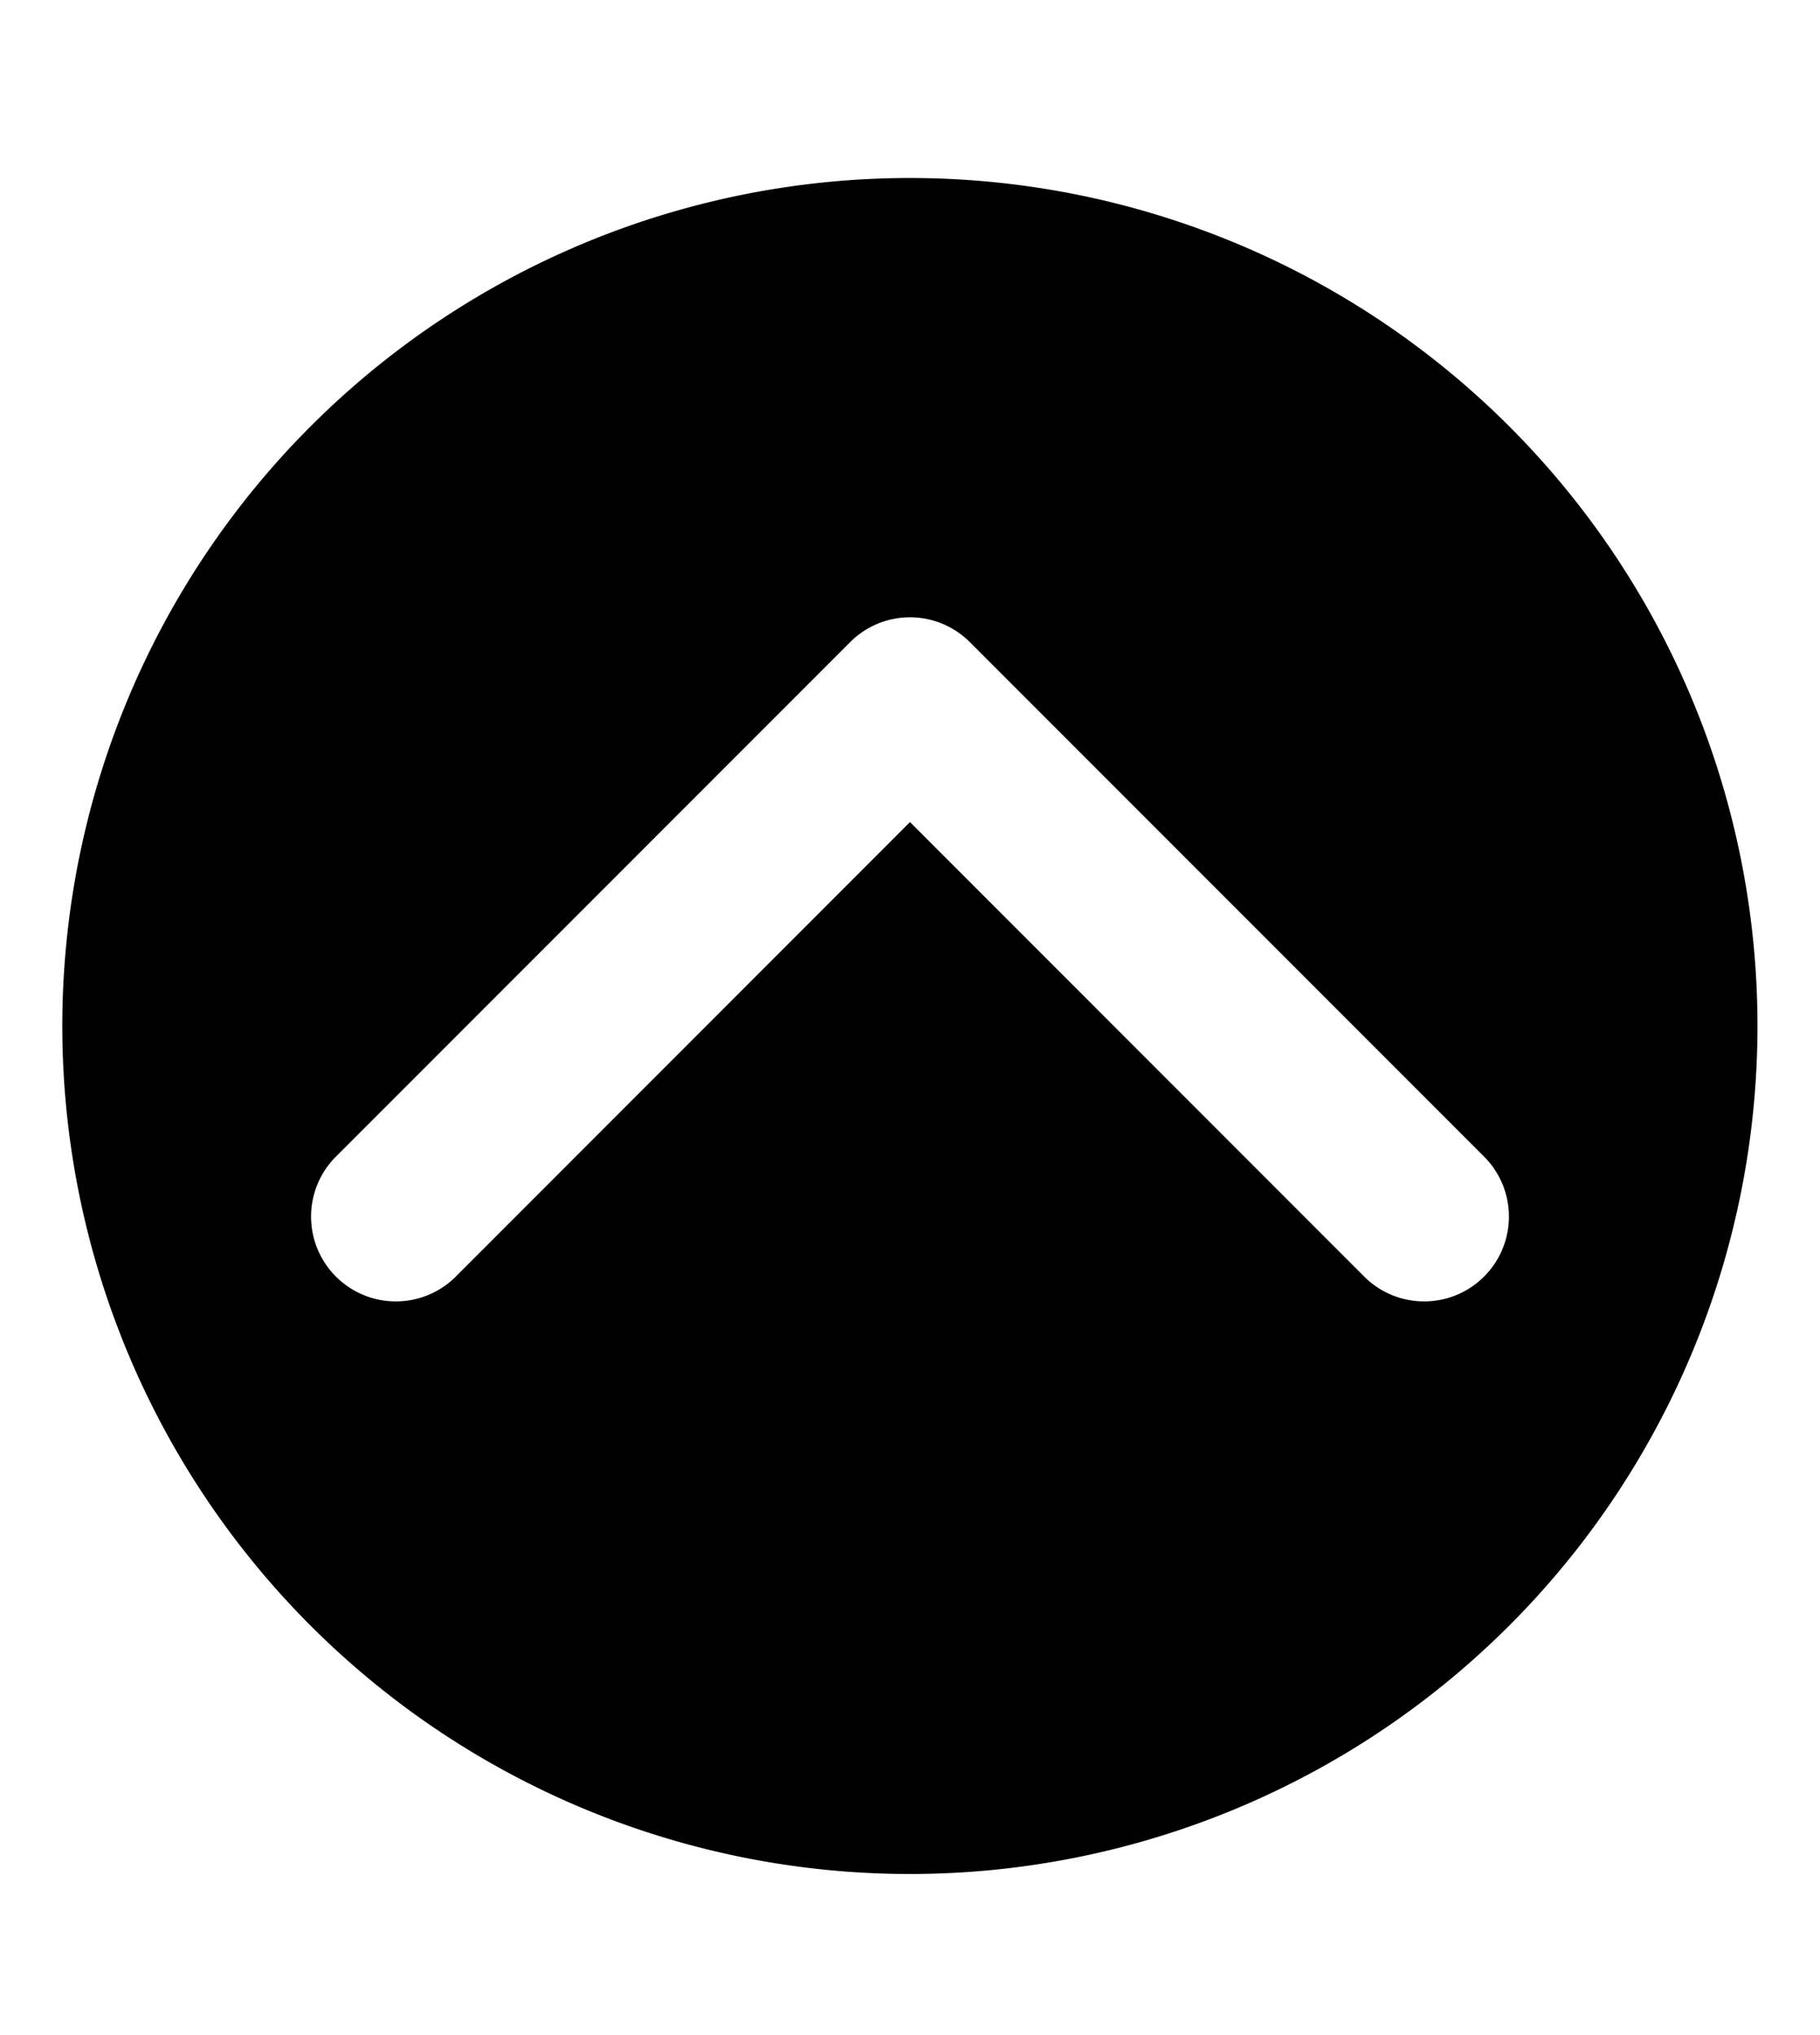 <svg xmlns="http://www.w3.org/2000/svg" aria-hidden="true" class="cf-icon-svg cf-icon-svg--up-round" viewBox="0 0 17 19"><path d="M16.416 9.579A7.917 7.917 0 1 1 8.5 1.662a7.916 7.916 0 0 1 7.916 7.917m-2.548 1.225L9.06 5.996a.79.79 0 0 0-1.12 0l-4.808 4.808a.792.792 0 0 0 1.12 1.12L8.5 7.675l4.248 4.249a.792.792 0 0 0 1.12-1.12"/></svg>